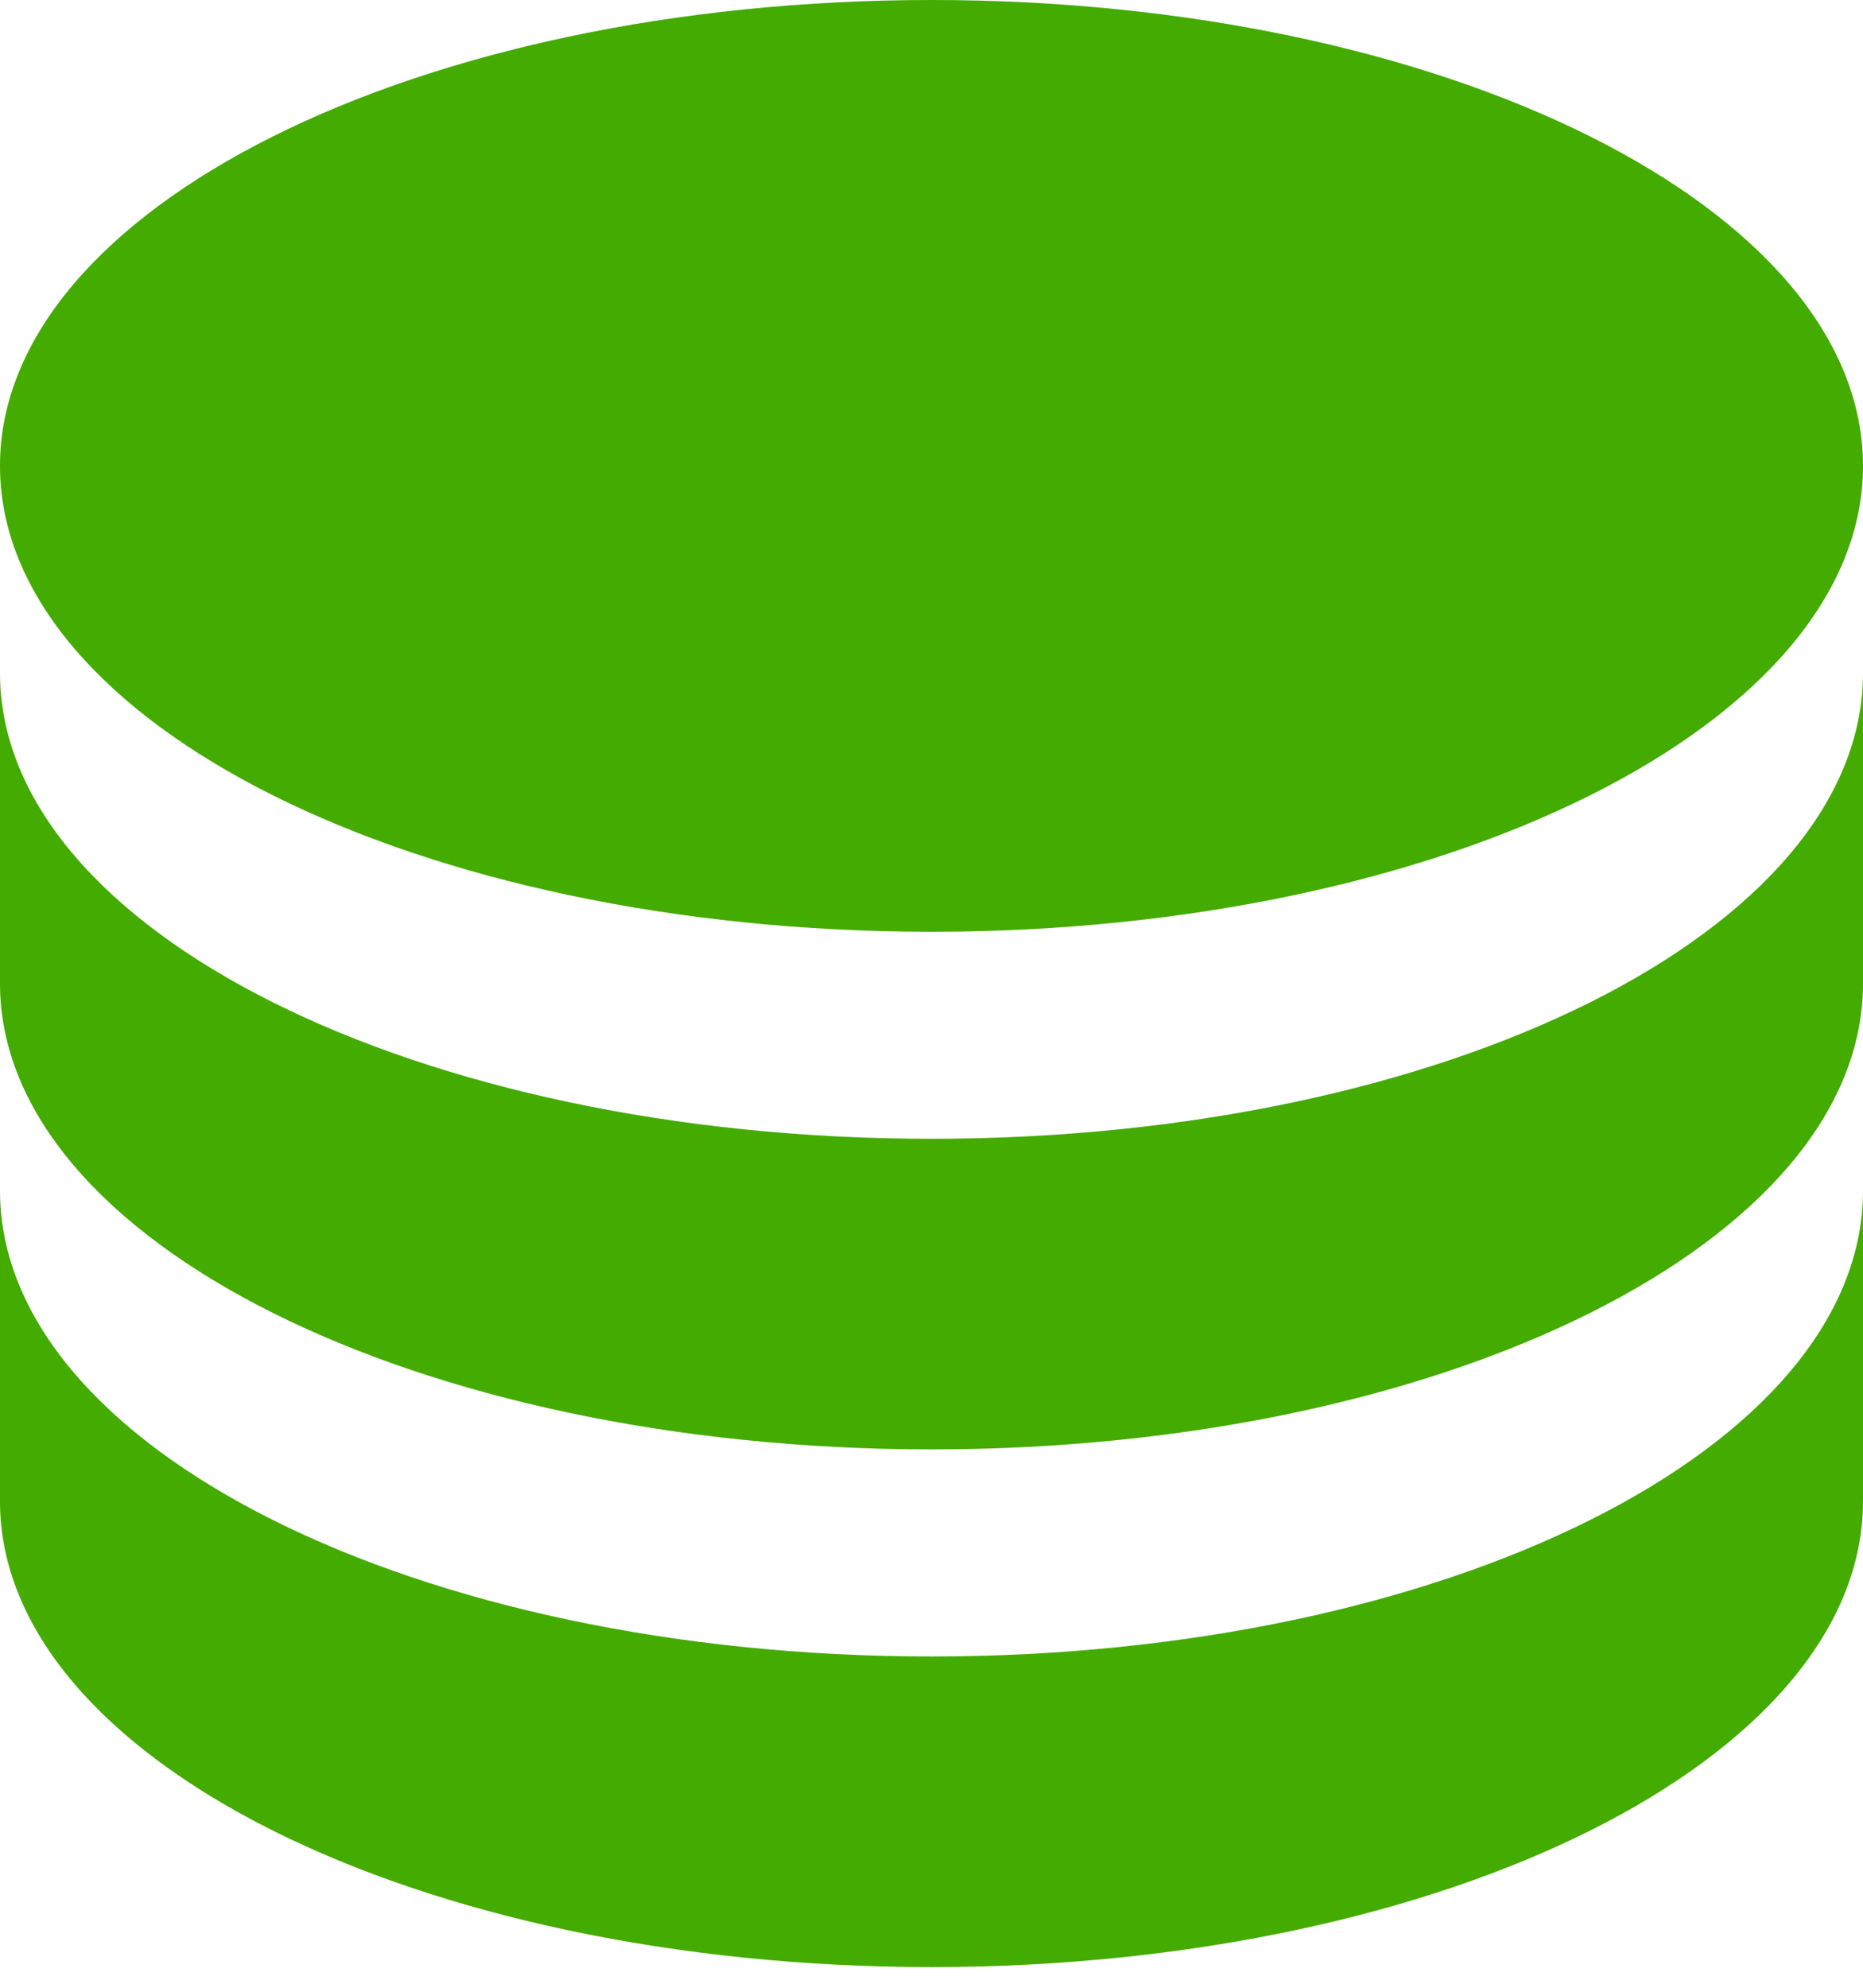 <svg width="30" height="32" viewBox="0 0 30 32" fill="none" xmlns="http://www.w3.org/2000/svg">
<path d="M30 10.833V15.833C30 19.975 23.283 23.333 15 23.333C6.717 23.333 0 19.975 0 15.833V10.833C0 14.975 6.717 18.333 15 18.333C23.283 18.333 30 14.975 30 10.833ZM0 19.167C0 23.308 6.717 26.667 15 26.667C23.283 26.667 30 23.308 30 19.167V24.167C30 28.308 23.283 31.667 15 31.667C6.717 31.667 0 28.308 0 24.167V19.167ZM15 15C6.717 15 0 11.642 0 7.5C0 3.358 6.717 0 15 0C23.283 0 30 3.358 30 7.5C30 11.642 23.283 15 15 15Z" fill="#44AB00"/>
</svg>
